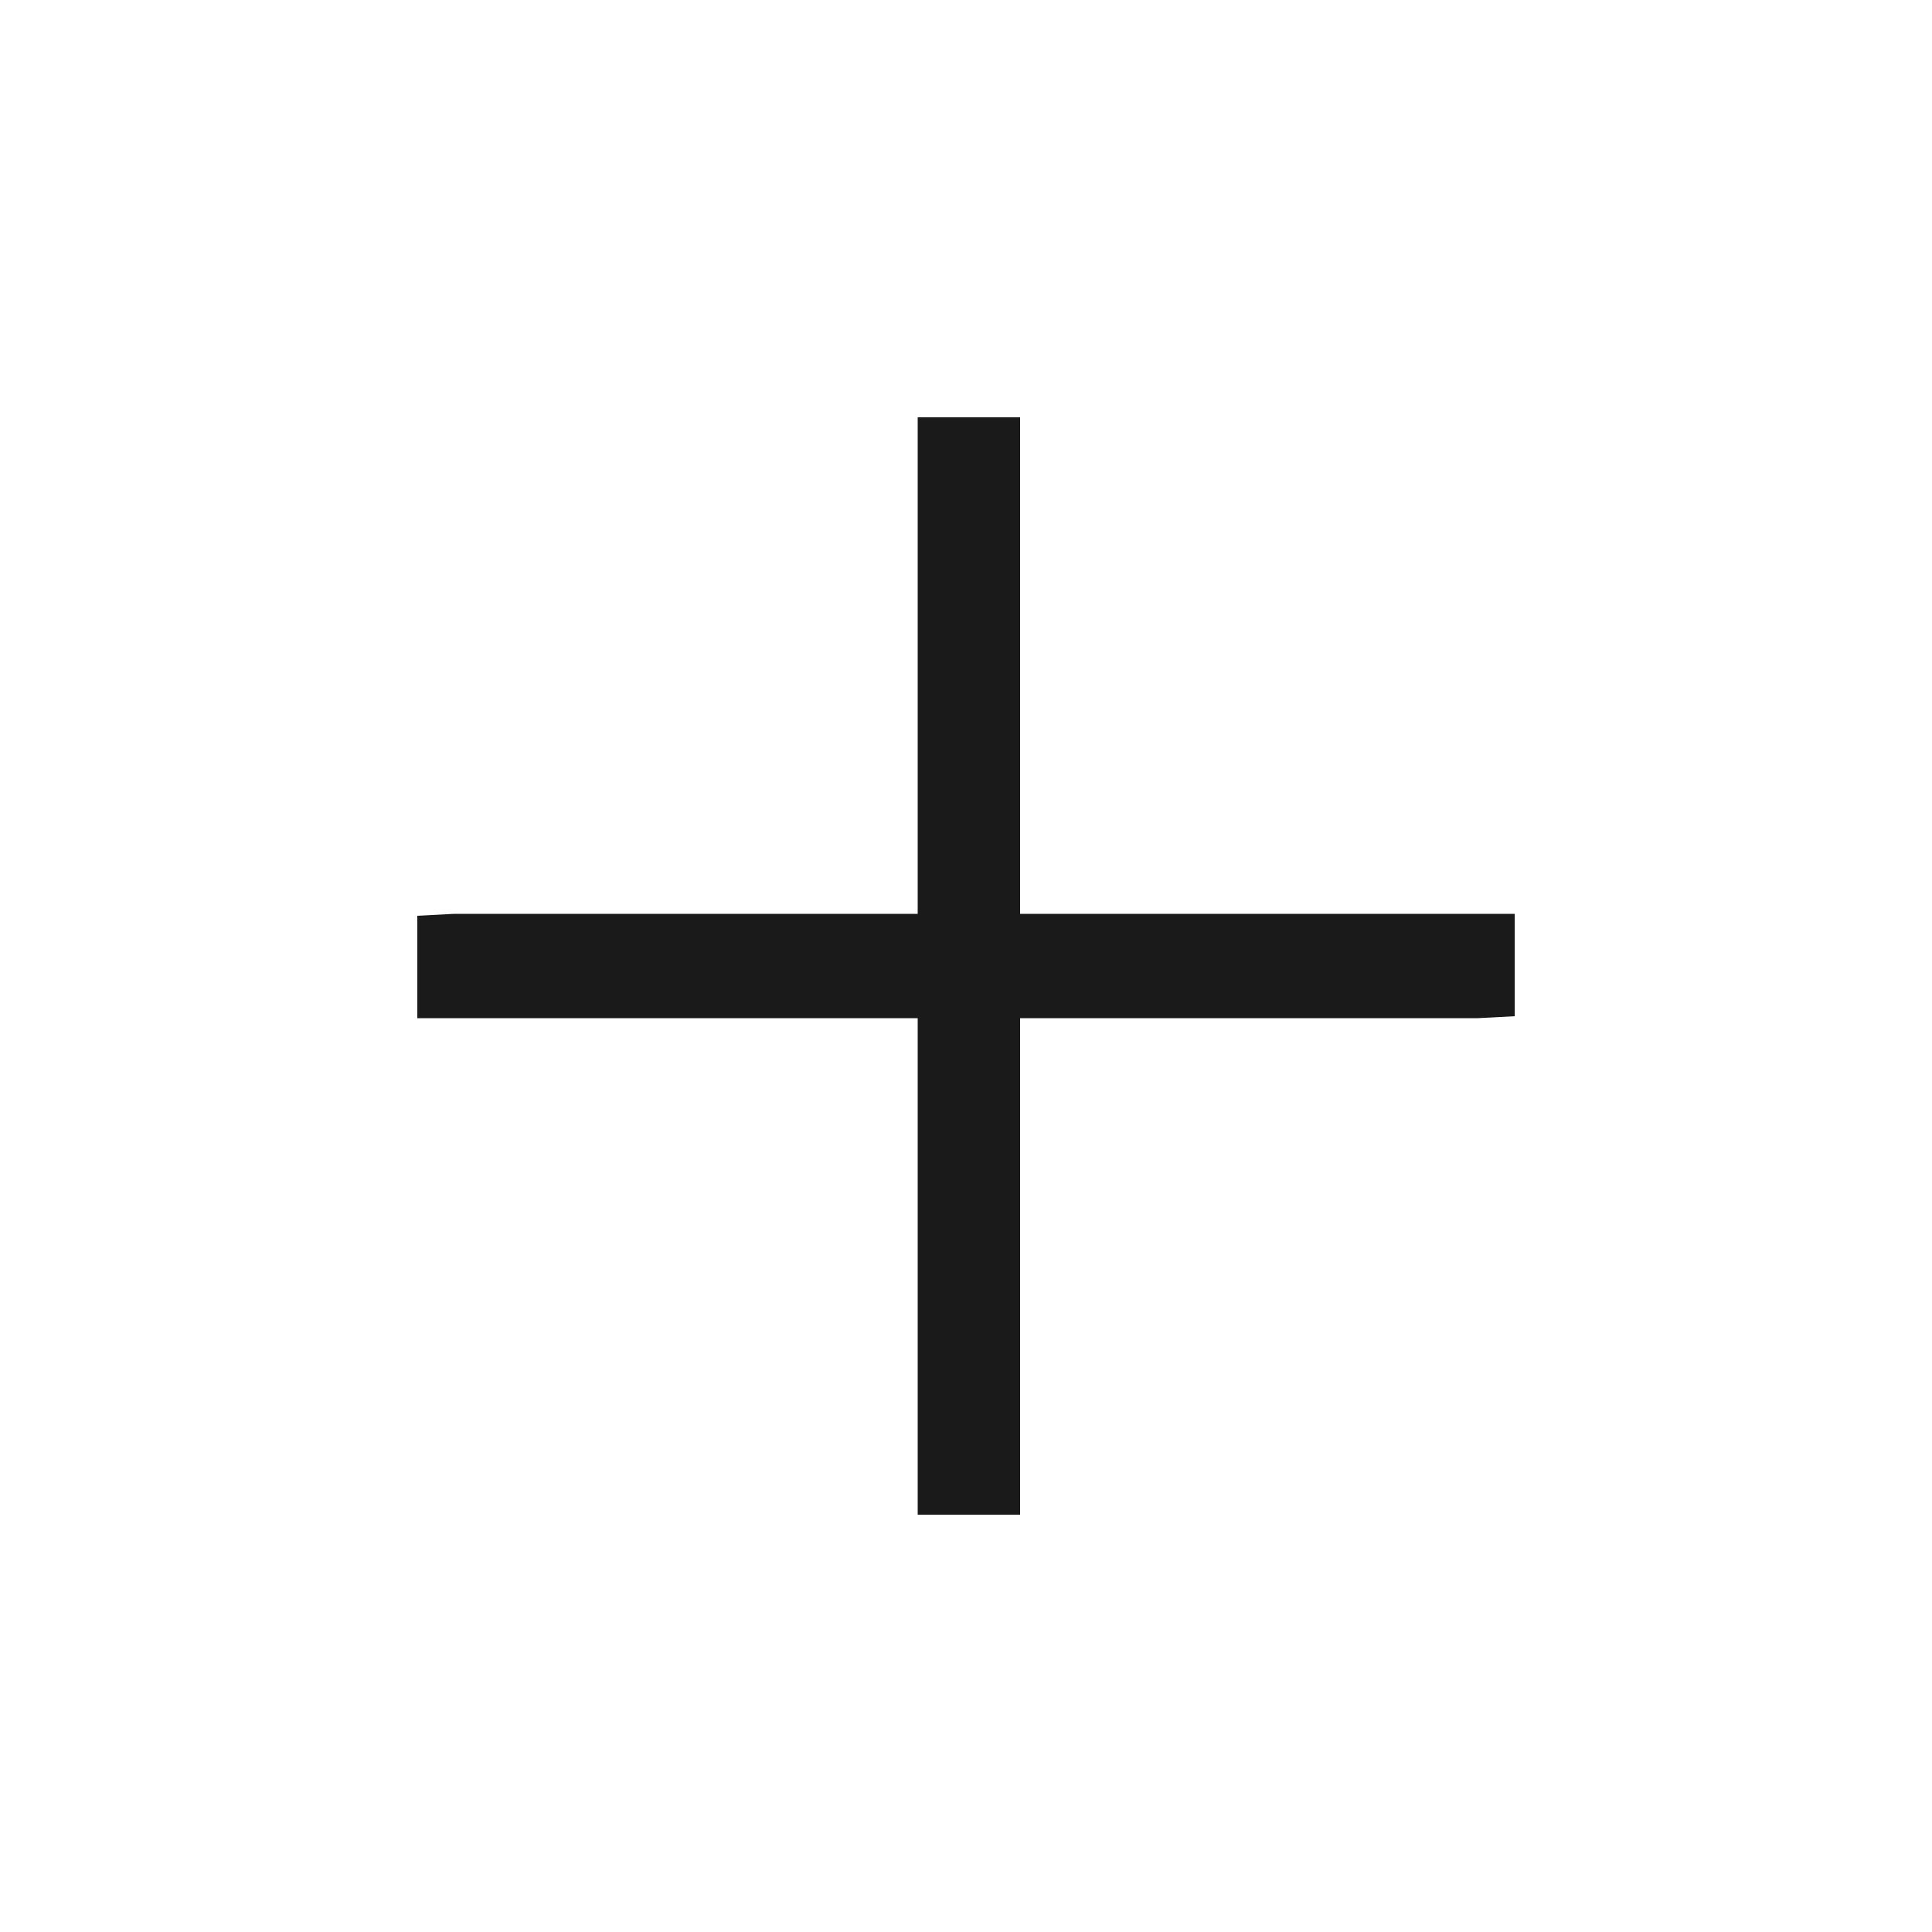 <svg xmlns="http://www.w3.org/2000/svg" viewBox="0 0 100 100"><style></style><path fill="#1a1a1a" d="M52.8 47.3V21.6h-5.3v25.7h-24l-1.9.1v5.3h25.9v25.7h5.3V52.7h23.7l1.9-.1v-5.3z" id="plust-mini"/></svg>